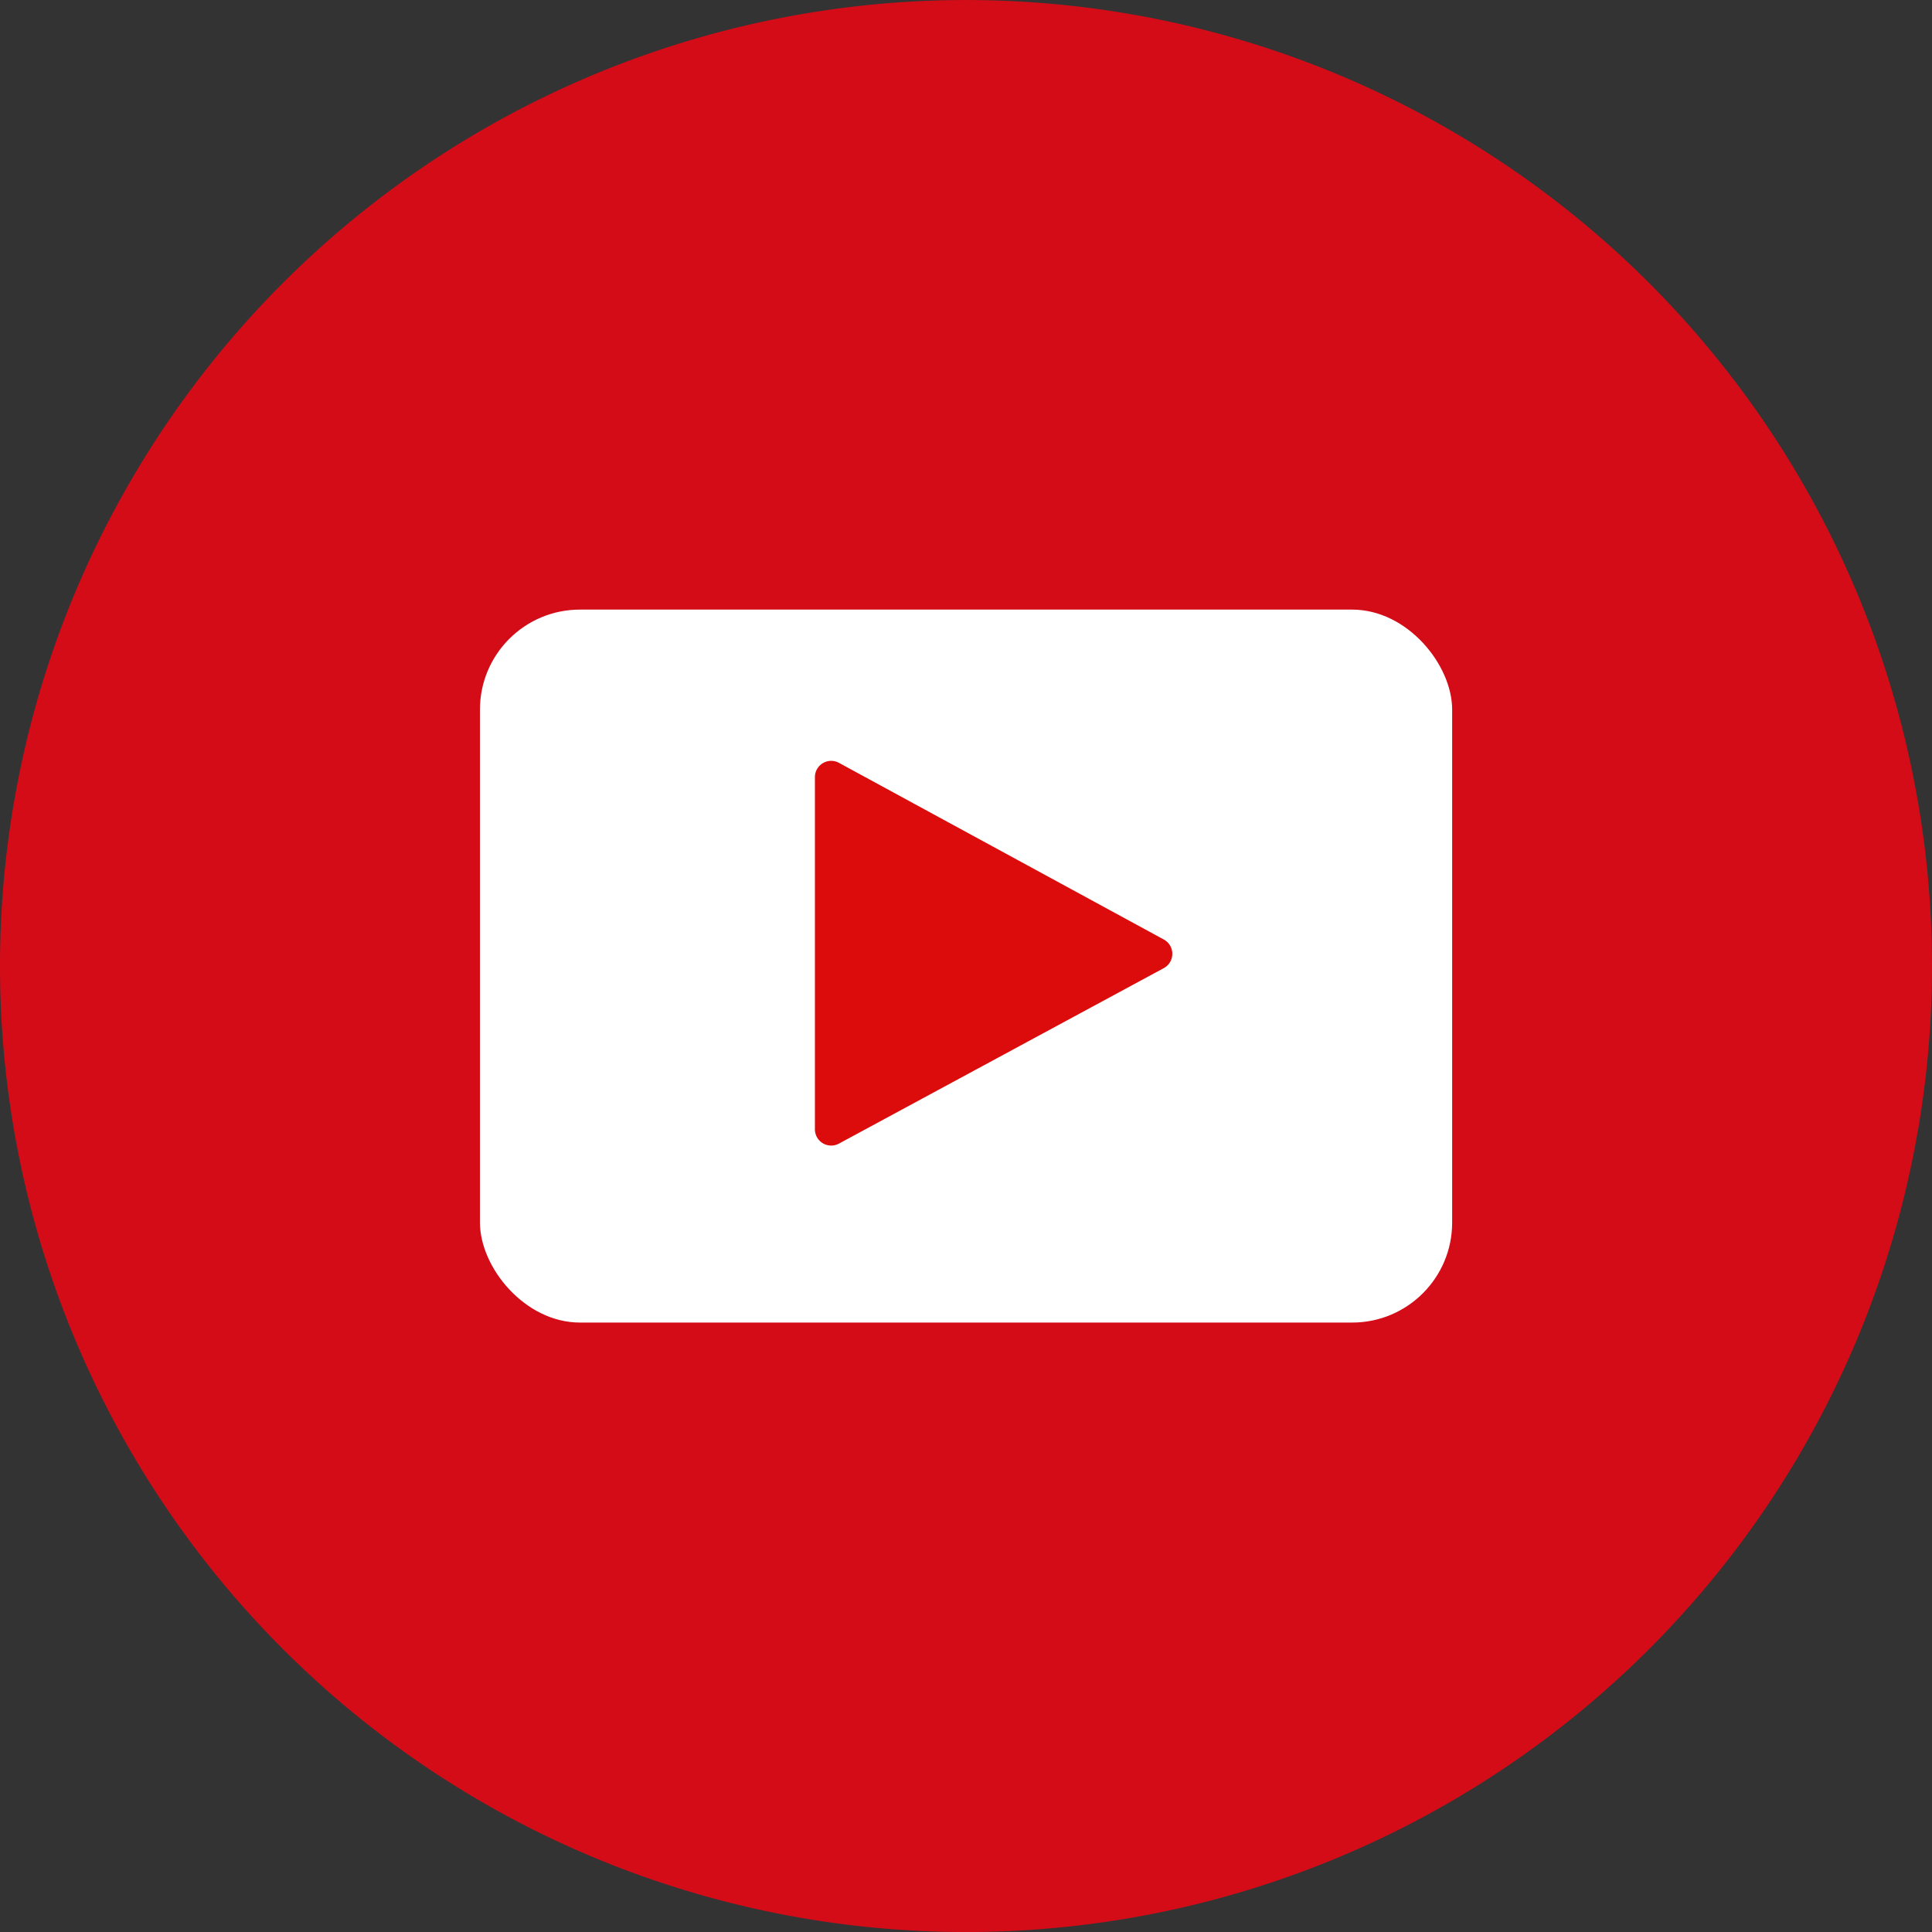 <?xml version="1.0" encoding="UTF-8"?> <svg xmlns="http://www.w3.org/2000/svg" id="Group_115" data-name="Group 115" width="57.966" height="57.967" viewBox="0 0 57.966 57.967"><rect x="0" y="0" width="57.966" height="57.967" fill="#333333" stroke="none"/><path id="Path_94" data-name="Path 94" d="M605.645,418.473a28.983,28.983,0,1,0-28.982,28.986A28.982,28.982,0,0,0,605.645,418.473Z" transform="translate(-547.679 -389.492)" fill="#d40c18"></path><rect id="Rectangle_98" data-name="Rectangle 98" width="29.169" height="21.391" rx="3" transform="translate(14.4 18.29)" fill="#fff"></rect><path id="Path_95" data-name="Path 95" d="M618.712,452.272l-9.741,5.262a.488.488,0,0,1-.72-.429l0-10.566a.488.488,0,0,1,.722-.429l9.745,5.3A.488.488,0,0,1,618.712,452.272Z" transform="translate(-583.801 -423.222)" fill="#db0c0b"></path></svg> 